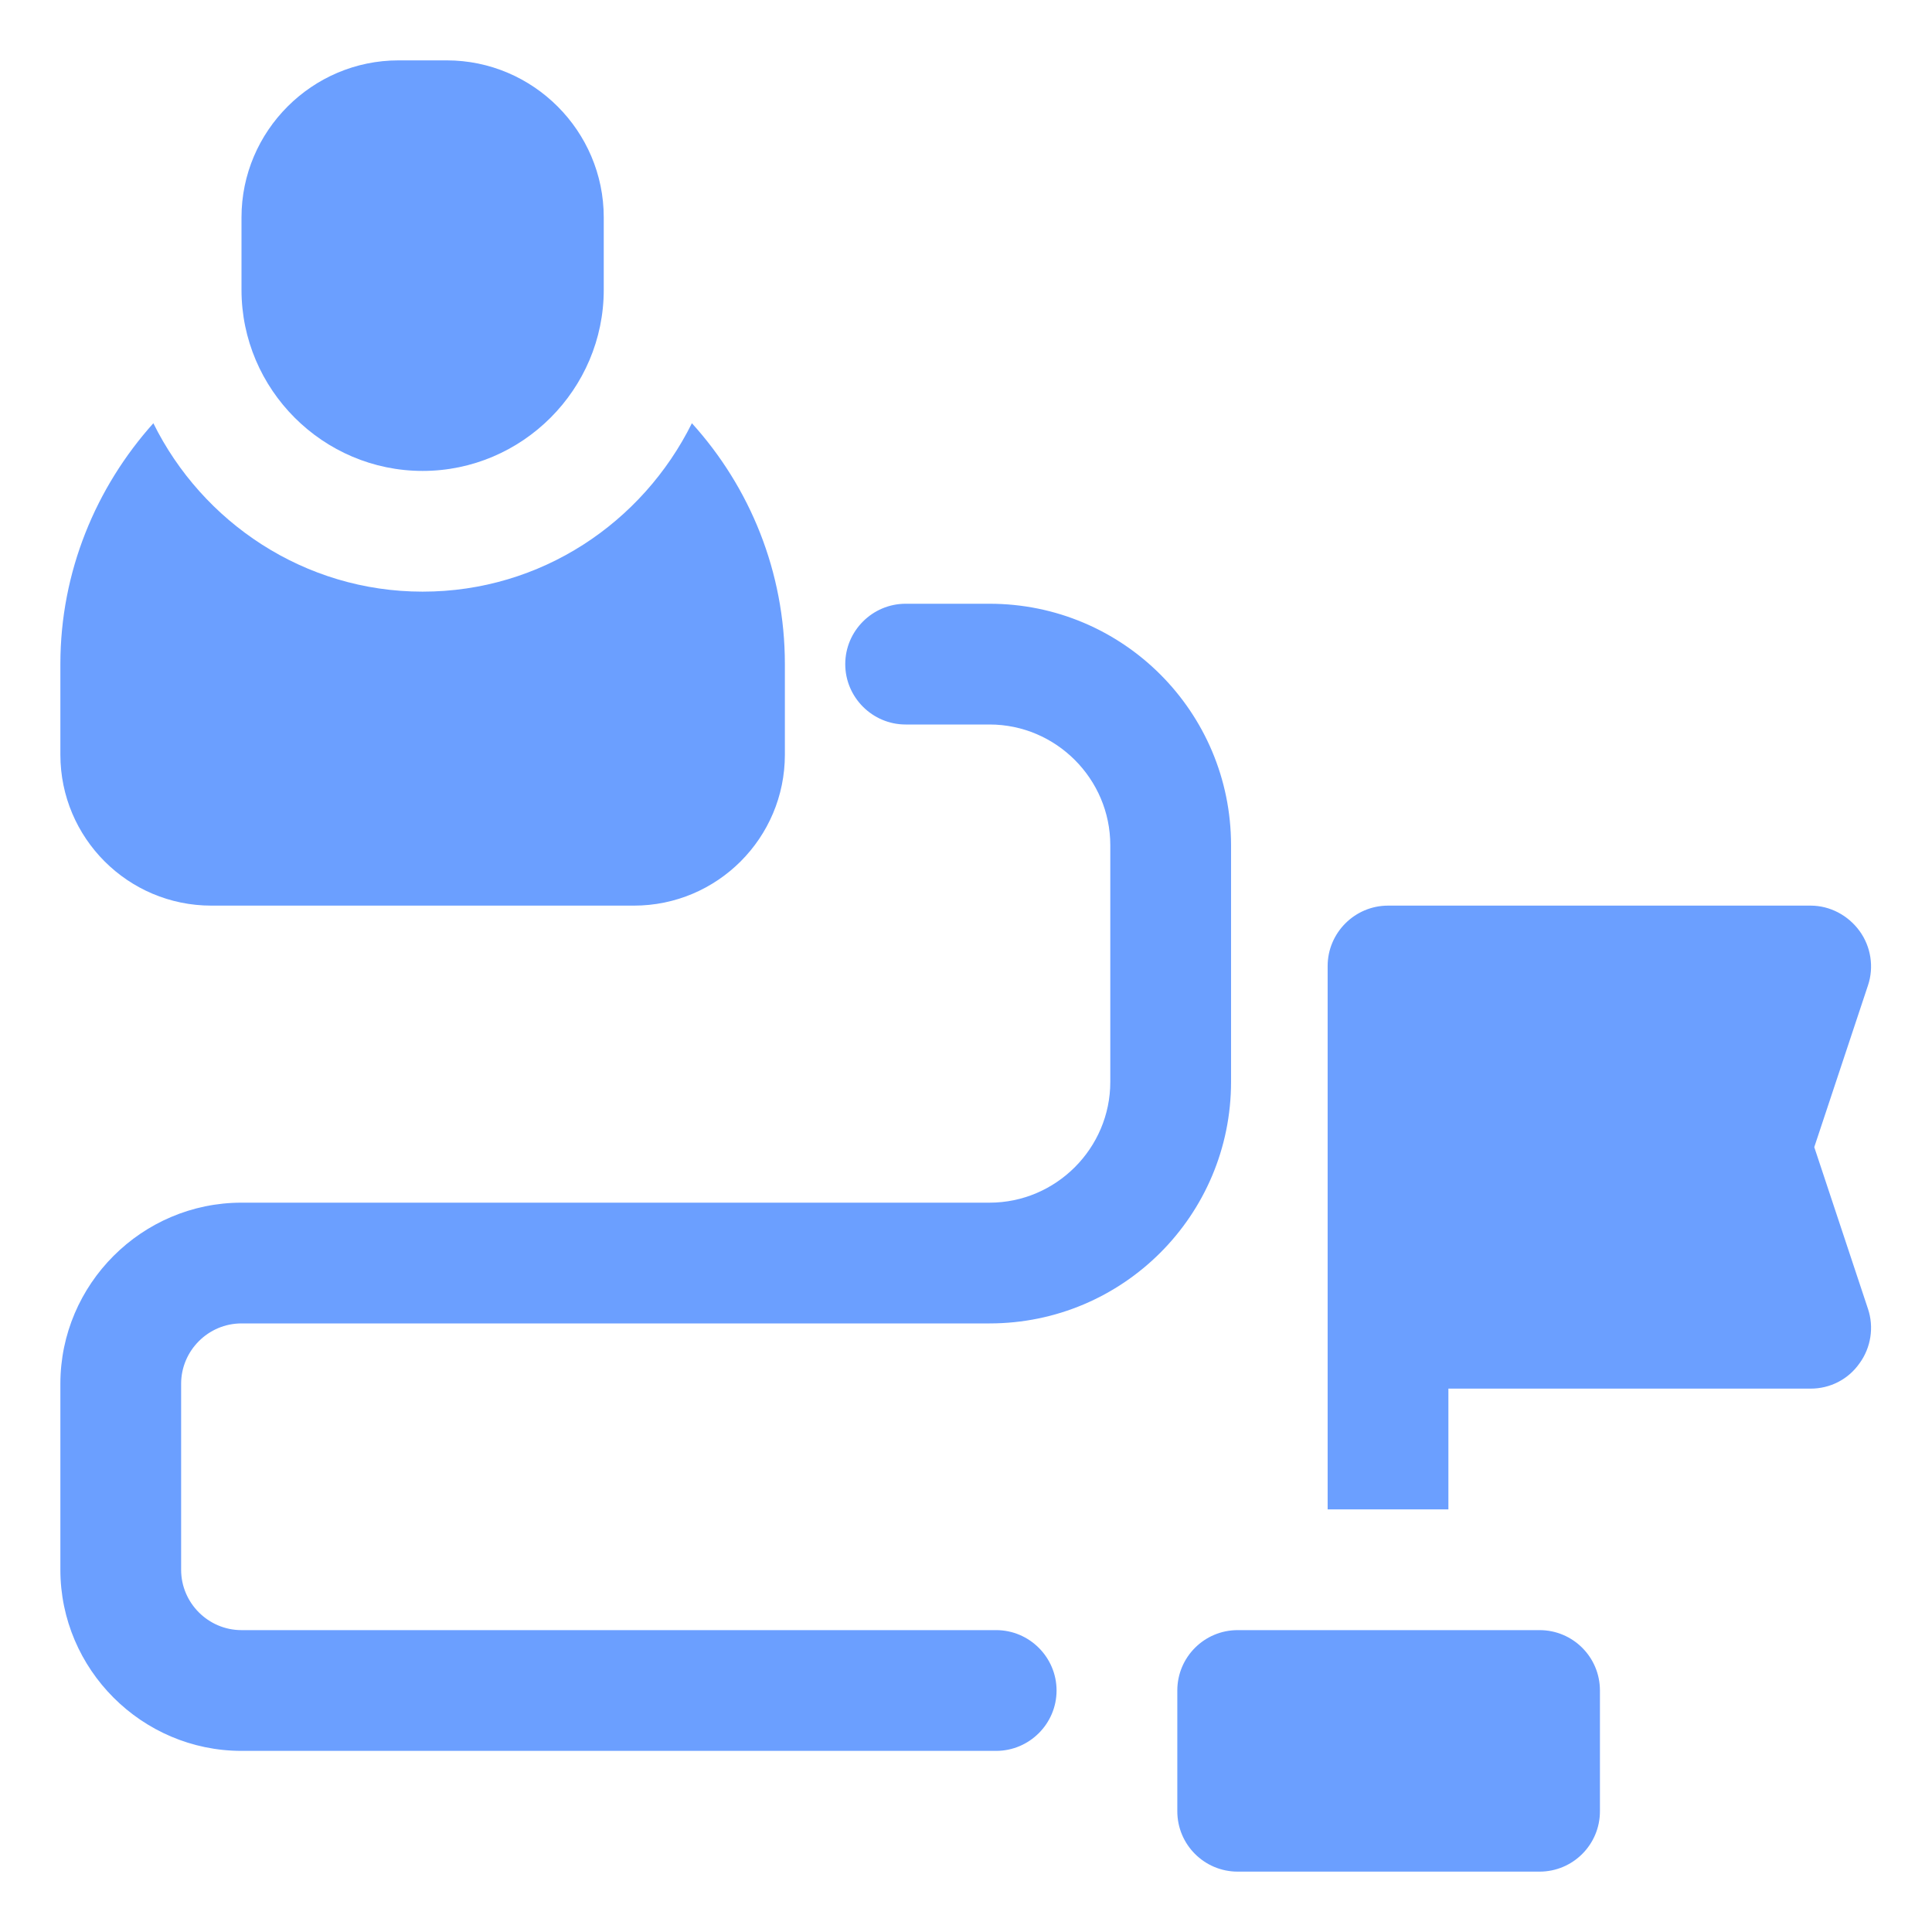 <svg width="64" height="64" viewBox="0 0 64 64" fill="none" xmlns="http://www.w3.org/2000/svg">
<path d="M8 43.84H32.78C37.2 43.84 40.78 40.26 40.78 35.84V28C40.78 23.58 37.2 20 32.78 20H30C28.9 20 28 20.9 28 22C28 23.1 28.9 24 30 24H32.78C34.98 24 36.78 25.8 36.78 28V35.84C36.78 38.04 34.98 39.84 32.78 39.84H8C4.7 39.84 2 42.54 2 45.84V52C2 55.3 4.7 58 8 58H33C34.1 58 35 57.1 35 56C35 54.9 34.1 54 33 54H8C6.9 54 6 53.1 6 52V45.84C6 44.74 6.9 43.84 8 43.84Z" fill="#6B9FFF"/>
<path d="M7 30H21C23.76 30 26 27.759 26 25V22C26 18.939 24.84 16.14 22.92 14.02C21.28 17.32 17.92 19.599 14 19.599C10.08 19.599 6.7 17.299 5.08 14.02C3.18 16.14 2 18.939 2 22V25C2 27.759 4.24 30 7 30Z" fill="#6B9FFF"/>
<path d="M14 15.6C17.3 15.6 20 12.9 20 9.6V7.2C20 4.34 17.66 2 14.8 2H13.2C10.34 2 8 4.34 8 7.2V9.6C8 12.9 10.7 15.6 14 15.6Z" fill="#6B9FFF"/>
<path d="M51 54H41C39.895 54 39 54.895 39 56V60C39 61.105 39.895 62 41 62H51C52.105 62 53 61.105 53 60V56C53 54.895 52.105 54 51 54Z" fill="#6B9FFF"/>
<path d="M60.1 38L61.88 32.64C62.081 32.04 61.98 31.36 61.6 30.84C61.221 30.32 60.62 30 59.98 30H45.98C44.88 30 43.98 30.9 43.98 32V50H47.98V46H59.98C60.62 46 61.221 45.7 61.6 45.16C61.98 44.64 62.081 43.96 61.88 43.36L60.1 38Z" fill="#6B9FFF"/>
</svg>
